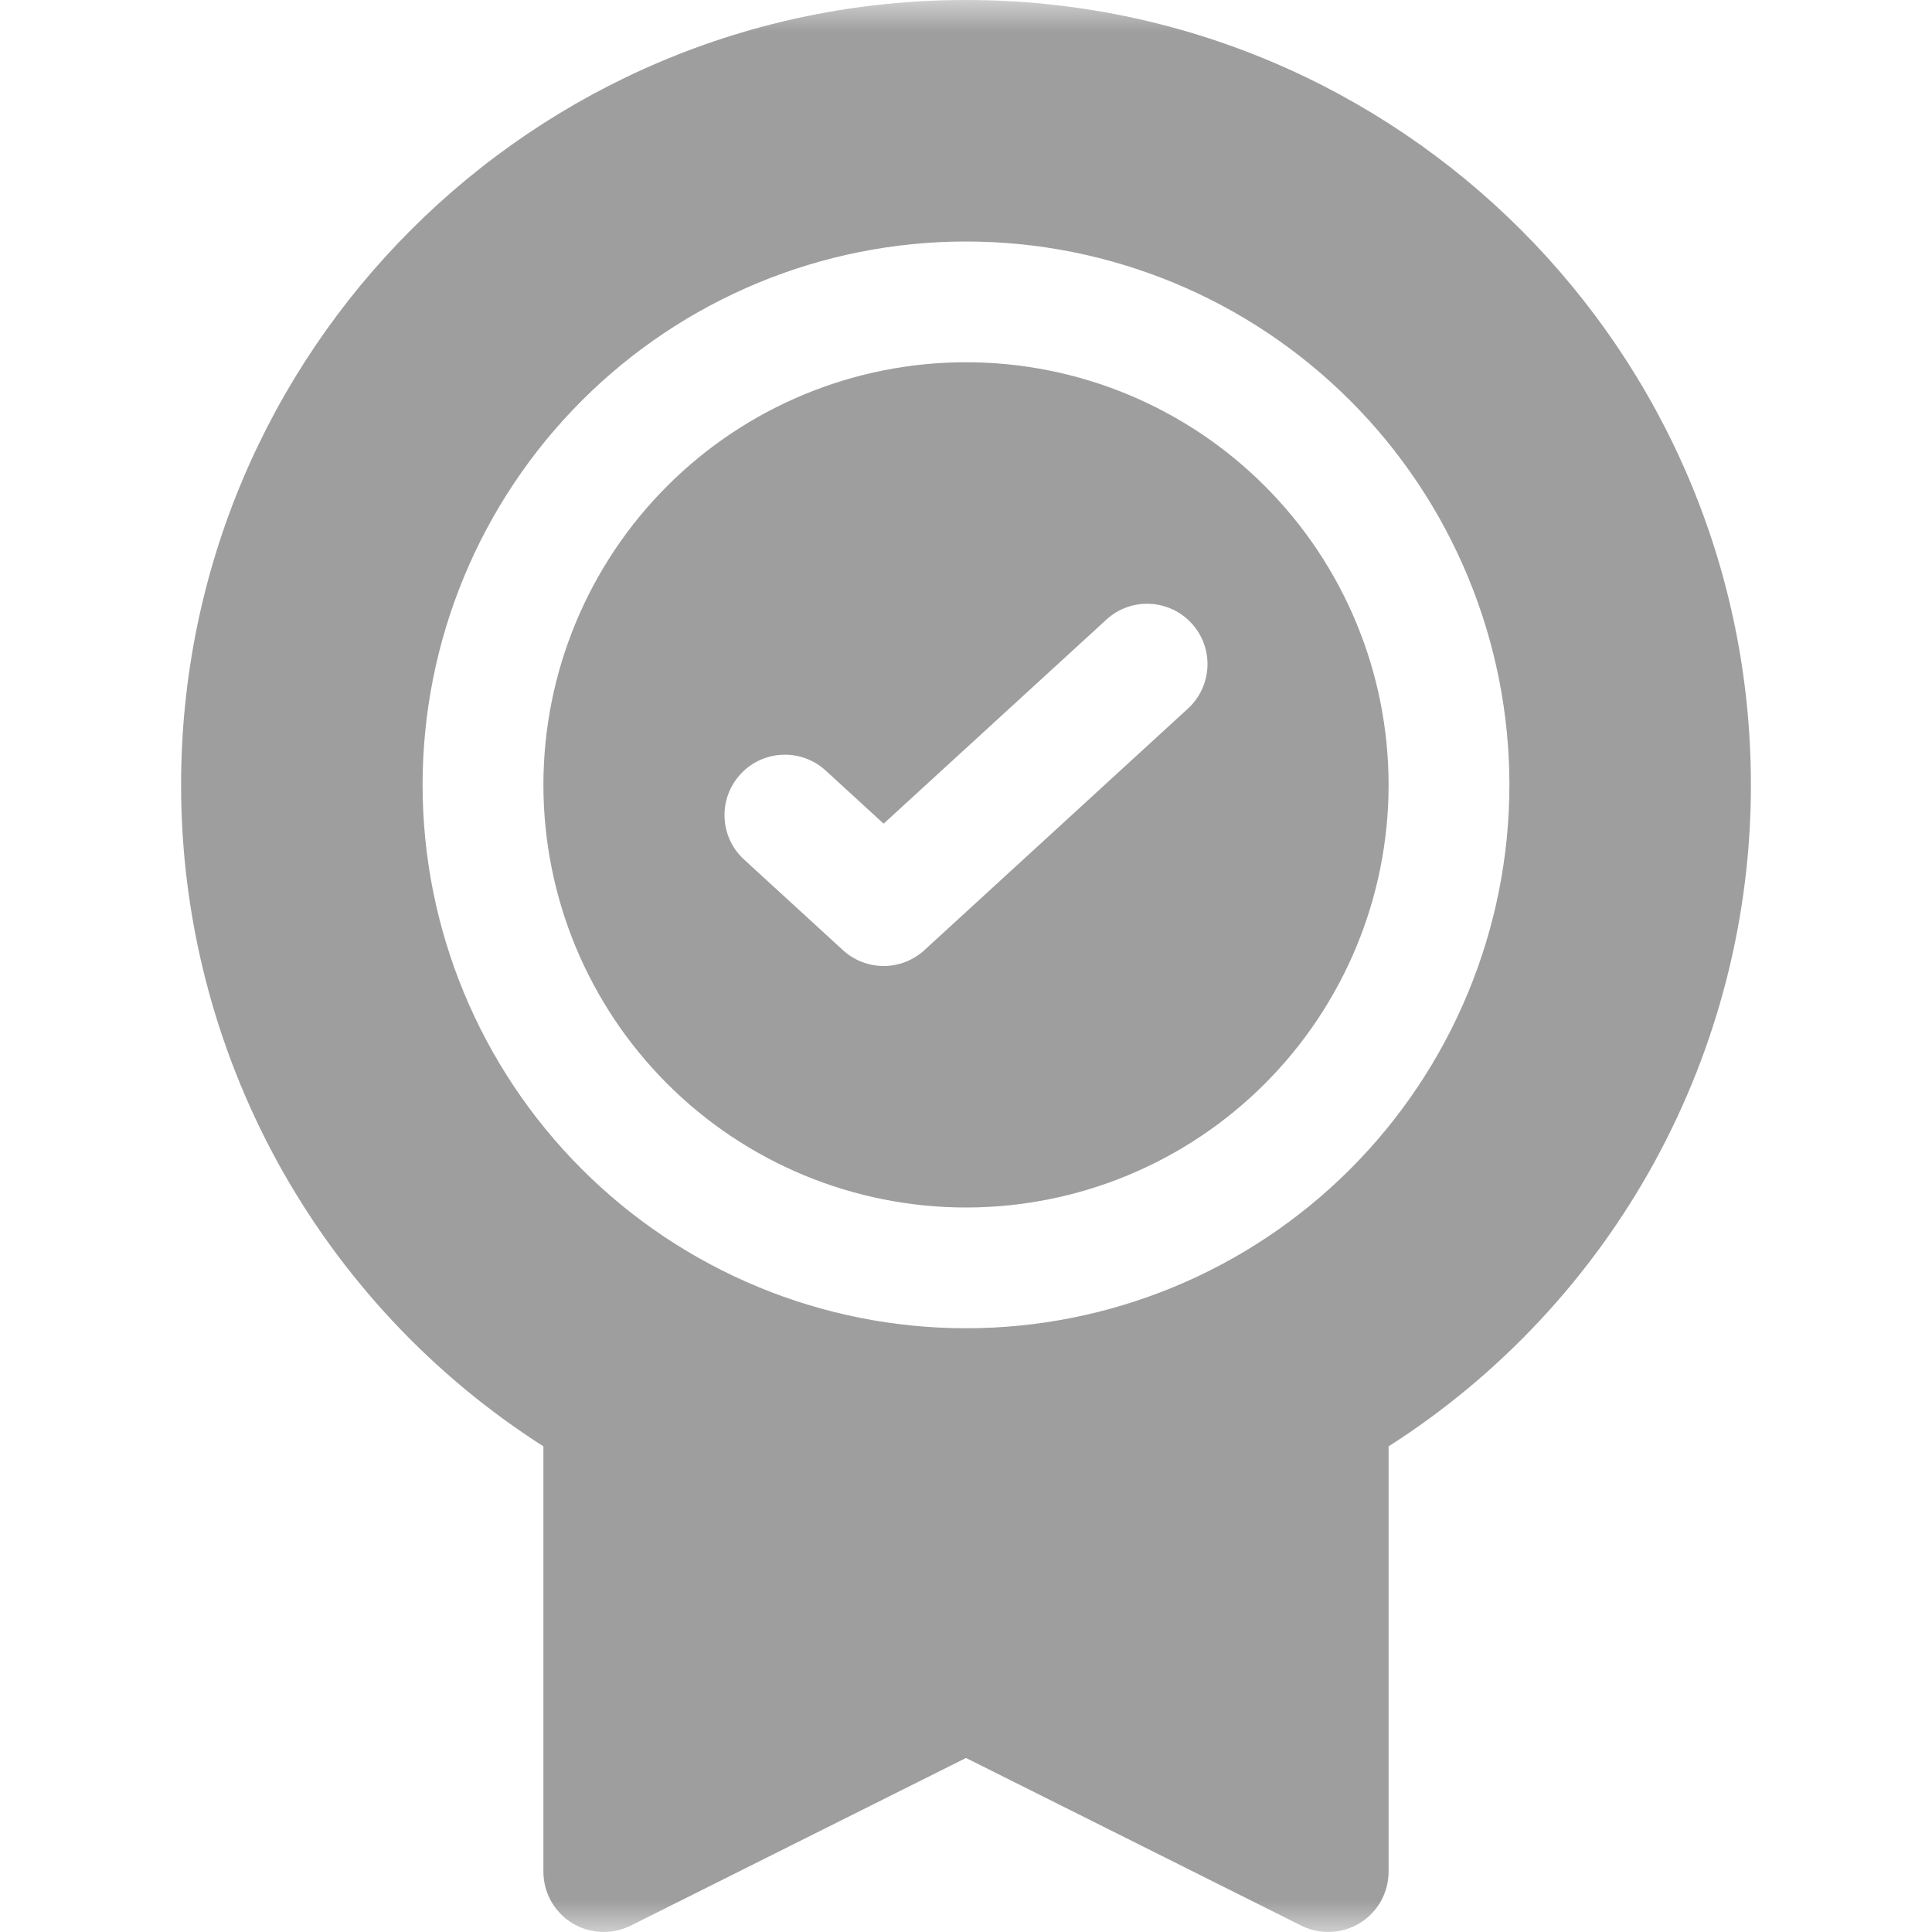 <?xml version="1.0" encoding="UTF-8"?> <svg xmlns="http://www.w3.org/2000/svg" width="30" height="30" viewBox="0 0 30 30" fill="none"> <g clip-path="url(#clip0_280_486)"> <mask id="mask0_280_486" style="mask-type:luminance" maskUnits="userSpaceOnUse" x="0" y="0" width="30" height="30"> <path d="M0 0H30V30H0V0Z" fill="white"></path> </mask> <g mask="url(#mask0_280_486)"> <path fill-rule="evenodd" clip-rule="evenodd" d="M21.562 12.188C21.562 13.928 20.871 15.597 19.64 16.828C18.41 18.059 16.741 18.75 15 18.75C13.259 18.75 11.59 18.059 10.36 16.828C9.129 15.597 8.438 13.928 8.438 12.188C8.438 10.447 9.129 8.778 10.36 7.547C11.59 6.316 13.259 5.625 15 5.625C16.741 5.625 18.41 6.316 19.64 7.547C20.871 8.778 21.562 10.447 21.562 12.188ZM18.446 11.003L14.355 14.753C14.182 14.912 13.956 15 13.722 15C13.487 15 13.261 14.912 13.088 14.753L11.554 13.347C11.37 13.179 11.261 12.945 11.251 12.697C11.24 12.448 11.329 12.206 11.497 12.023C11.665 11.839 11.899 11.73 12.147 11.72C12.396 11.709 12.638 11.797 12.821 11.965L13.721 12.79L17.179 9.622C17.362 9.453 17.605 9.365 17.853 9.376C18.101 9.387 18.335 9.495 18.503 9.679C18.672 9.862 18.76 10.104 18.749 10.353C18.738 10.601 18.63 10.835 18.446 11.003Z" fill="#9E9E9E"></path> <path fill-rule="evenodd" clip-rule="evenodd" d="M15 0C8.269 0 2.812 5.456 2.812 12.188C2.811 14.234 3.326 16.248 4.309 18.044C5.293 19.839 6.712 21.357 8.438 22.459V29.062C8.438 29.222 8.478 29.379 8.556 29.519C8.634 29.658 8.746 29.776 8.882 29.86C9.018 29.944 9.173 29.991 9.333 29.999C9.492 30.006 9.651 29.972 9.794 29.901L15 27.298L20.206 29.901C20.349 29.972 20.508 30.006 20.667 29.999C20.827 29.991 20.982 29.944 21.118 29.86C21.254 29.776 21.366 29.658 21.444 29.519C21.521 29.379 21.562 29.222 21.562 29.062V22.459C23.288 21.357 24.707 19.839 25.691 18.044C26.674 16.248 27.189 14.234 27.188 12.188C27.188 5.456 21.731 0 15 0ZM15 20.625C16.108 20.625 17.205 20.407 18.229 19.983C19.253 19.559 20.183 18.937 20.966 18.154C21.75 17.37 22.371 16.44 22.795 15.416C23.219 14.393 23.438 13.296 23.438 12.188C23.438 11.079 23.219 9.982 22.795 8.959C22.371 7.935 21.75 7.005 20.966 6.221C20.183 5.438 19.253 4.816 18.229 4.392C17.205 3.968 16.108 3.75 15 3.75C12.762 3.75 10.616 4.639 9.034 6.221C7.451 7.804 6.562 9.95 6.562 12.188C6.562 14.425 7.451 16.571 9.034 18.154C10.616 19.736 12.762 20.625 15 20.625Z" fill="#9E9E9E"></path> </g> </g> <defs> <clipPath id="clip0_280_486"> <rect width="30" height="30" fill="white"></rect> </clipPath> </defs> </svg> 